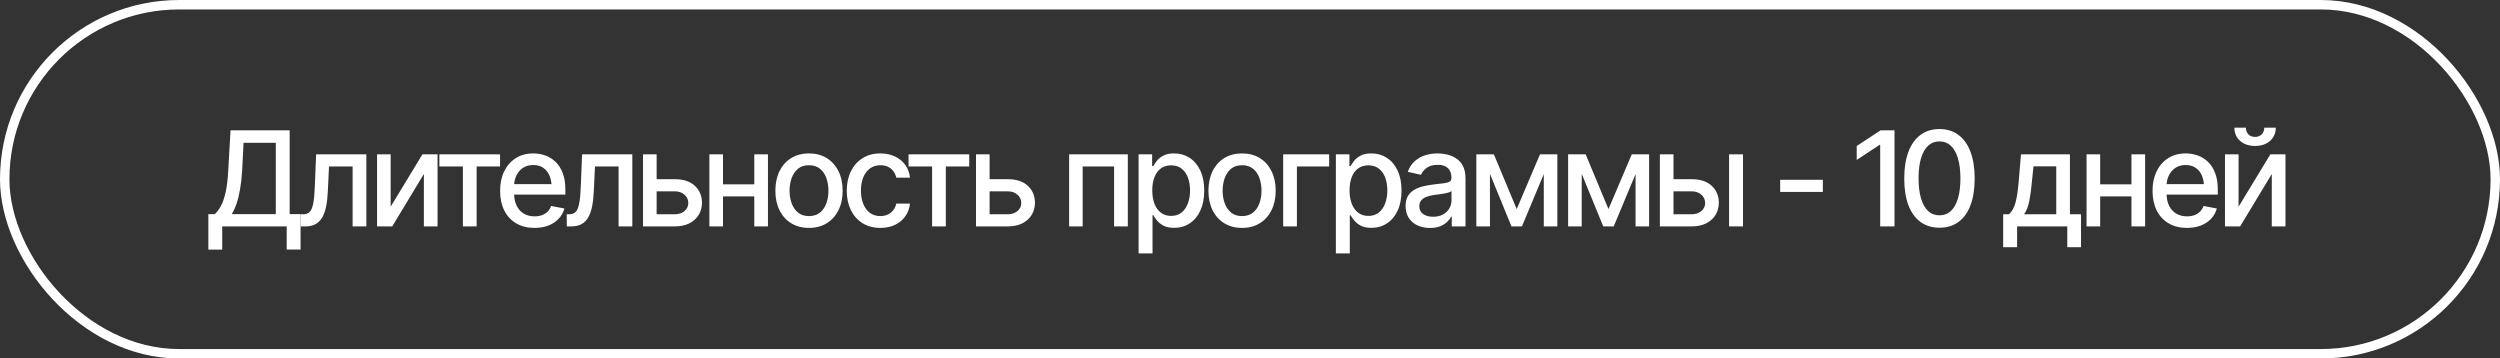 <?xml version="1.0" encoding="UTF-8"?> <svg xmlns="http://www.w3.org/2000/svg" width="265" height="38" viewBox="0 0 265 38" fill="none"><rect x="0" y="0" width="265" height="38" fill="#333333" stroke="none"/><rect x="0.5" y="0.5" width="264" height="37" rx="18.5" stroke="white"></rect><path d="M22.085 26.461V22.701H22.755C22.983 22.505 23.195 22.232 23.391 21.881C23.591 21.525 23.762 21.045 23.904 20.439C24.045 19.832 24.14 19.058 24.191 18.114L24.437 13.815H30.705V22.701H31.86V26.447H30.391V24H23.555V26.461H22.085ZM24.567 22.701H29.235V15.134H25.817L25.667 18.114C25.622 18.83 25.549 19.477 25.448 20.056C25.353 20.63 25.23 21.136 25.079 21.573C24.929 22.011 24.758 22.387 24.567 22.701ZM31.888 24L31.881 22.715H32.148C32.435 22.71 32.661 22.626 32.825 22.462C32.993 22.293 33.119 21.995 33.201 21.566C33.287 21.138 33.344 20.532 33.371 19.748L33.508 16.357H38.833V24H37.377V17.643H34.875L34.752 20.247C34.725 20.876 34.663 21.425 34.568 21.895C34.472 22.364 34.331 22.756 34.144 23.07C33.957 23.38 33.718 23.613 33.426 23.768C33.135 23.922 32.779 24 32.36 24H31.888ZM41.411 21.908L44.781 16.357H46.381V24H44.931V18.442L41.575 24H39.968V16.357H41.411V21.908ZM46.572 17.643V16.357H53.005V17.643H50.523V24H49.067V17.643H46.572ZM56.656 24.157C55.908 24.157 55.261 23.995 54.714 23.672C54.167 23.348 53.746 22.893 53.45 22.305C53.158 21.712 53.012 21.022 53.012 20.233C53.012 19.45 53.156 18.759 53.443 18.162C53.734 17.565 54.142 17.1 54.666 16.768C55.195 16.43 55.815 16.262 56.526 16.262C56.959 16.262 57.378 16.332 57.783 16.474C58.189 16.615 58.554 16.838 58.877 17.144C59.201 17.449 59.456 17.845 59.643 18.333C59.834 18.821 59.93 19.409 59.93 20.097V20.63H53.853V19.516H59.164L58.474 19.885C58.474 19.415 58.401 19.001 58.255 18.641C58.109 18.281 57.891 18 57.599 17.8C57.312 17.595 56.954 17.492 56.526 17.492C56.097 17.492 55.73 17.595 55.425 17.8C55.124 18.005 54.894 18.276 54.735 18.613C54.575 18.951 54.495 19.32 54.495 19.721V20.48C54.495 21.004 54.587 21.448 54.769 21.812C54.951 22.177 55.204 22.455 55.528 22.646C55.856 22.838 56.236 22.934 56.669 22.934C56.952 22.934 57.207 22.893 57.435 22.811C57.667 22.729 57.868 22.605 58.036 22.441C58.205 22.277 58.333 22.075 58.419 21.833L59.827 22.1C59.714 22.51 59.513 22.87 59.226 23.18C58.939 23.49 58.576 23.731 58.139 23.904C57.706 24.073 57.212 24.157 56.656 24.157ZM60.081 24L60.074 22.715H60.34C60.627 22.71 60.853 22.626 61.017 22.462C61.186 22.293 61.311 21.995 61.393 21.566C61.48 21.138 61.537 20.532 61.564 19.748L61.701 16.357H67.026V24H65.57V17.643H63.068L62.945 20.247C62.917 20.876 62.856 21.425 62.76 21.895C62.665 22.364 62.523 22.756 62.337 23.07C62.15 23.38 61.91 23.613 61.619 23.768C61.327 23.922 60.972 24 60.552 24H60.081ZM69.275 18.996H71.497C72.427 18.991 73.142 19.222 73.643 19.686C74.149 20.151 74.404 20.751 74.409 21.484C74.409 21.963 74.295 22.391 74.067 22.77C73.839 23.148 73.509 23.449 73.076 23.672C72.643 23.891 72.117 24 71.497 24H68.161V16.357H69.603V22.715H71.497C71.921 22.715 72.269 22.605 72.543 22.387C72.816 22.163 72.955 21.876 72.96 21.525C72.955 21.156 72.816 20.855 72.543 20.623C72.269 20.391 71.921 20.277 71.497 20.281H69.275V18.996ZM80.363 19.536V20.821H76.228V19.536H80.363ZM76.638 16.357V24H75.195V16.357H76.638ZM81.403 16.357V24H79.953V16.357H81.403ZM85.75 24.157C85.035 24.157 84.408 23.993 83.871 23.665C83.337 23.337 82.923 22.877 82.626 22.284C82.335 21.692 82.189 21.004 82.189 20.22C82.189 19.427 82.335 18.734 82.626 18.142C82.923 17.545 83.337 17.082 83.871 16.754C84.408 16.426 85.035 16.262 85.75 16.262C86.47 16.262 87.097 16.426 87.63 16.754C88.163 17.082 88.578 17.545 88.874 18.142C89.171 18.734 89.319 19.427 89.319 20.22C89.319 21.004 89.171 21.692 88.874 22.284C88.578 22.877 88.163 23.337 87.63 23.665C87.097 23.993 86.47 24.157 85.75 24.157ZM85.75 22.906C86.22 22.906 86.607 22.783 86.912 22.537C87.218 22.291 87.443 21.965 87.589 21.56C87.74 21.149 87.815 20.703 87.815 20.22C87.815 19.727 87.74 19.276 87.589 18.866C87.443 18.456 87.218 18.128 86.912 17.882C86.607 17.636 86.22 17.513 85.75 17.513C85.285 17.513 84.9 17.636 84.595 17.882C84.294 18.128 84.069 18.456 83.918 18.866C83.768 19.276 83.693 19.727 83.693 20.22C83.693 20.703 83.768 21.149 83.918 21.56C84.069 21.965 84.294 22.291 84.595 22.537C84.9 22.783 85.285 22.906 85.75 22.906ZM93.318 24.157C92.584 24.157 91.951 23.989 91.418 23.651C90.885 23.314 90.474 22.849 90.187 22.257C89.9 21.664 89.757 20.985 89.757 20.22C89.757 19.44 89.902 18.755 90.194 18.162C90.49 17.565 90.903 17.1 91.431 16.768C91.965 16.43 92.589 16.262 93.304 16.262C93.888 16.262 94.405 16.369 94.856 16.583C95.312 16.793 95.679 17.091 95.957 17.479C96.239 17.866 96.406 18.317 96.456 18.832H95.007C94.956 18.59 94.858 18.369 94.713 18.169C94.571 17.968 94.385 17.809 94.152 17.69C93.92 17.572 93.644 17.513 93.325 17.513C92.91 17.513 92.548 17.622 92.238 17.841C91.933 18.055 91.693 18.363 91.52 18.764C91.347 19.165 91.26 19.639 91.26 20.186C91.26 20.737 91.345 21.218 91.513 21.628C91.682 22.038 91.921 22.355 92.231 22.578C92.546 22.797 92.91 22.906 93.325 22.906C93.753 22.906 94.118 22.788 94.419 22.551C94.724 22.314 94.92 21.99 95.007 21.58H96.456C96.406 22.077 96.246 22.519 95.977 22.906C95.708 23.294 95.348 23.599 94.897 23.822C94.446 24.046 93.92 24.157 93.318 24.157ZM96.306 17.643V16.357H102.738V17.643H100.257V24H98.801V17.643H96.306ZM104.571 18.996H106.792C107.722 18.991 108.437 19.222 108.939 19.686C109.445 20.151 109.7 20.751 109.704 21.484C109.704 21.963 109.59 22.391 109.363 22.77C109.135 23.148 108.804 23.449 108.371 23.672C107.938 23.891 107.412 24 106.792 24H103.456V16.357H104.899V22.715H106.792C107.216 22.715 107.565 22.605 107.838 22.387C108.112 22.163 108.251 21.876 108.255 21.525C108.251 21.156 108.112 20.855 107.838 20.623C107.565 20.391 107.216 20.277 106.792 20.281H104.571V18.996ZM113.328 24V16.357H119.549V24H118.093V17.643H114.763V24H113.328ZM120.691 26.857V16.357H122.126V17.602H122.249C122.34 17.442 122.466 17.258 122.625 17.048C122.789 16.838 123.017 16.656 123.309 16.501C123.6 16.341 123.981 16.262 124.45 16.262C125.066 16.262 125.612 16.417 126.091 16.727C126.574 17.037 126.955 17.485 127.232 18.073C127.51 18.661 127.649 19.37 127.649 20.199C127.649 21.02 127.513 21.726 127.239 22.318C126.966 22.906 126.588 23.36 126.105 23.679C125.626 23.993 125.077 24.15 124.457 24.15C123.997 24.15 123.619 24.073 123.322 23.918C123.031 23.759 122.801 23.574 122.632 23.364C122.468 23.155 122.34 22.97 122.249 22.811H122.167V26.857H120.691ZM124.136 22.886C124.578 22.886 124.947 22.767 125.243 22.53C125.539 22.293 125.763 21.972 125.913 21.566C126.068 21.156 126.146 20.696 126.146 20.186C126.146 19.68 126.07 19.226 125.92 18.825C125.77 18.424 125.546 18.107 125.25 17.875C124.954 17.643 124.582 17.526 124.136 17.526C123.703 17.526 123.338 17.638 123.042 17.861C122.746 18.08 122.52 18.39 122.365 18.791C122.215 19.188 122.14 19.652 122.14 20.186C122.14 20.719 122.217 21.188 122.372 21.594C122.527 21.999 122.753 22.316 123.049 22.544C123.35 22.772 123.712 22.886 124.136 22.886ZM131.656 24.157C130.94 24.157 130.314 23.993 129.776 23.665C129.243 23.337 128.828 22.877 128.532 22.284C128.24 21.692 128.094 21.004 128.094 20.22C128.094 19.427 128.24 18.734 128.532 18.142C128.828 17.545 129.243 17.082 129.776 16.754C130.314 16.426 130.94 16.262 131.656 16.262C132.376 16.262 133.002 16.426 133.536 16.754C134.069 17.082 134.483 17.545 134.78 18.142C135.076 18.734 135.224 19.427 135.224 20.22C135.224 21.004 135.076 21.692 134.78 22.284C134.483 22.877 134.069 23.337 133.536 23.665C133.002 23.993 132.376 24.157 131.656 24.157ZM131.656 22.906C132.125 22.906 132.512 22.783 132.818 22.537C133.123 22.291 133.349 21.965 133.494 21.56C133.645 21.149 133.72 20.703 133.72 20.22C133.72 19.727 133.645 19.276 133.494 18.866C133.349 18.456 133.123 18.128 132.818 17.882C132.512 17.636 132.125 17.513 131.656 17.513C131.191 17.513 130.806 17.636 130.5 17.882C130.2 18.128 129.974 18.456 129.824 18.866C129.673 19.276 129.598 19.727 129.598 20.22C129.598 20.703 129.673 21.149 129.824 21.56C129.974 21.965 130.2 22.291 130.5 22.537C130.806 22.783 131.191 22.906 131.656 22.906ZM140.891 16.357V17.643H137.473V24H136.017V16.357H140.891ZM141.602 26.857V16.357H143.038V17.602H143.161C143.252 17.442 143.378 17.258 143.537 17.048C143.701 16.838 143.929 16.656 144.221 16.501C144.512 16.341 144.893 16.262 145.362 16.262C145.977 16.262 146.524 16.417 147.003 16.727C147.486 17.037 147.866 17.485 148.144 18.073C148.422 18.661 148.561 19.37 148.561 20.199C148.561 21.02 148.425 21.726 148.151 22.318C147.878 22.906 147.5 23.36 147.017 23.679C146.538 23.993 145.989 24.15 145.369 24.15C144.909 24.15 144.531 24.073 144.234 23.918C143.943 23.759 143.712 23.574 143.544 23.364C143.38 23.155 143.252 22.97 143.161 22.811H143.079V26.857H141.602ZM145.048 22.886C145.49 22.886 145.859 22.767 146.155 22.53C146.451 22.293 146.675 21.972 146.825 21.566C146.98 21.156 147.058 20.696 147.058 20.186C147.058 19.68 146.982 19.226 146.832 18.825C146.682 18.424 146.458 18.107 146.162 17.875C145.866 17.643 145.494 17.526 145.048 17.526C144.615 17.526 144.25 17.638 143.954 17.861C143.658 18.08 143.432 18.39 143.277 18.791C143.127 19.188 143.052 19.652 143.052 20.186C143.052 20.719 143.129 21.188 143.284 21.594C143.439 21.999 143.665 22.316 143.961 22.544C144.262 22.772 144.624 22.886 145.048 22.886ZM151.576 24.164C151.093 24.164 150.656 24.075 150.264 23.898C149.872 23.715 149.562 23.451 149.334 23.105C149.106 22.758 148.992 22.337 148.992 21.84C148.992 21.407 149.074 21.054 149.238 20.78C149.407 20.502 149.633 20.281 149.915 20.117C150.198 19.953 150.512 19.83 150.859 19.748C151.205 19.666 151.56 19.602 151.925 19.557C152.385 19.506 152.757 19.463 153.039 19.427C153.322 19.39 153.527 19.333 153.654 19.256C153.787 19.174 153.853 19.044 153.853 18.866V18.832C153.853 18.399 153.73 18.064 153.484 17.827C153.242 17.59 152.882 17.472 152.404 17.472C151.907 17.472 151.513 17.581 151.221 17.8C150.934 18.014 150.736 18.258 150.626 18.531L149.225 18.21C149.393 17.745 149.637 17.371 149.956 17.089C150.28 16.802 150.649 16.592 151.064 16.46C151.483 16.328 151.92 16.262 152.376 16.262C152.682 16.262 153.005 16.298 153.347 16.371C153.689 16.439 154.01 16.569 154.311 16.761C154.616 16.948 154.864 17.216 155.056 17.567C155.247 17.918 155.343 18.372 155.343 18.928V24H153.887V22.954H153.832C153.741 23.141 153.598 23.328 153.402 23.515C153.21 23.701 152.964 23.856 152.663 23.98C152.362 24.102 152 24.164 151.576 24.164ZM151.898 22.975C152.312 22.975 152.666 22.895 152.957 22.735C153.249 22.571 153.472 22.357 153.627 22.093C153.782 21.828 153.86 21.548 153.86 21.252V20.261C153.805 20.311 153.702 20.359 153.552 20.404C153.402 20.45 153.231 20.489 153.039 20.52C152.848 20.552 152.661 20.582 152.479 20.609C152.296 20.632 152.144 20.65 152.021 20.664C151.734 20.705 151.472 20.769 151.235 20.855C150.998 20.938 150.806 21.061 150.66 21.225C150.519 21.384 150.448 21.596 150.448 21.86C150.448 22.23 150.585 22.508 150.859 22.694C151.132 22.881 151.478 22.975 151.898 22.975ZM160.771 22.161L163.239 16.357H164.517L161.325 24H160.217L157.086 16.357H158.351L160.771 22.161ZM157.934 16.357V24H156.492V16.357H157.934ZM163.642 24V16.357H165.078V24H163.642ZM170.499 22.161L172.967 16.357H174.245L171.052 24H169.945L166.814 16.357H168.079L170.499 22.161ZM167.662 16.357V24H166.219V16.357H167.662ZM173.37 24V16.357H174.805V24H173.37ZM177.062 18.996H179.283C180.213 18.991 180.928 19.222 181.43 19.686C181.936 20.151 182.191 20.751 182.195 21.484C182.195 21.963 182.081 22.391 181.854 22.77C181.626 23.148 181.295 23.449 180.862 23.672C180.429 23.891 179.903 24 179.283 24H175.947V16.357H177.39V22.715H179.283C179.707 22.715 180.056 22.605 180.329 22.387C180.603 22.163 180.742 21.876 180.746 21.525C180.742 21.156 180.603 20.855 180.329 20.623C180.056 20.391 179.707 20.277 179.283 20.281H177.062V18.996ZM183.282 24V16.357H184.759V24H183.282ZM193.222 19.058V20.343H188.697V19.058H193.222ZM200.818 13.815V24H199.3V15.359H199.232L196.812 16.952V15.476L199.341 13.815H200.818ZM205.582 24.137C204.799 24.137 204.126 23.932 203.566 23.521C203.01 23.111 202.584 22.519 202.288 21.744C201.996 20.965 201.85 20.021 201.85 18.914C201.85 17.811 201.998 16.87 202.294 16.091C202.591 15.307 203.017 14.71 203.573 14.3C204.133 13.885 204.803 13.678 205.582 13.678C206.366 13.678 207.036 13.885 207.592 14.3C208.153 14.71 208.579 15.307 208.871 16.091C209.167 16.87 209.315 17.811 209.315 18.914C209.315 20.021 209.169 20.965 208.877 21.744C208.586 22.519 208.162 23.111 207.606 23.521C207.05 23.932 206.375 24.137 205.582 24.137ZM205.582 22.824C206.061 22.824 206.464 22.672 206.792 22.366C207.121 22.061 207.371 21.616 207.544 21.033C207.718 20.445 207.804 19.739 207.804 18.914C207.804 18.085 207.718 17.378 207.544 16.795C207.371 16.207 207.121 15.76 206.792 15.455C206.464 15.145 206.061 14.99 205.582 14.99C204.876 14.99 204.329 15.334 203.942 16.023C203.559 16.706 203.368 17.67 203.368 18.914C203.368 19.739 203.454 20.445 203.627 21.033C203.801 21.616 204.051 22.061 204.379 22.366C204.712 22.672 205.113 22.824 205.582 22.824ZM212.337 26.201V22.715H212.952C213.112 22.569 213.248 22.396 213.362 22.195C213.476 21.99 213.57 21.749 213.643 21.471C213.72 21.188 213.786 20.862 213.841 20.493C213.896 20.124 213.943 19.698 213.984 19.215L214.224 16.357H219.412V22.715H220.588V26.201H219.132V24H213.813V26.201H212.337ZM214.552 22.715H217.963V17.629H215.55L215.386 19.215C215.317 20.021 215.224 20.719 215.105 21.307C214.992 21.89 214.807 22.359 214.552 22.715ZM226.344 19.536V20.821H222.208V19.536H226.344ZM222.618 16.357V24H221.176V16.357H222.618ZM227.383 16.357V24H225.934V16.357H227.383ZM231.813 24.157C231.066 24.157 230.419 23.995 229.872 23.672C229.325 23.348 228.903 22.893 228.607 22.305C228.315 21.712 228.169 21.022 228.169 20.233C228.169 19.45 228.313 18.759 228.6 18.162C228.892 17.565 229.3 17.1 229.824 16.768C230.352 16.43 230.972 16.262 231.683 16.262C232.116 16.262 232.535 16.332 232.941 16.474C233.347 16.615 233.711 16.838 234.035 17.144C234.358 17.449 234.614 17.845 234.8 18.333C234.992 18.821 235.087 19.409 235.087 20.097V20.63H229.01V19.516H234.322L233.631 19.885C233.631 19.415 233.558 19.001 233.413 18.641C233.267 18.281 233.048 18 232.756 17.8C232.469 17.595 232.112 17.492 231.683 17.492C231.255 17.492 230.888 17.595 230.583 17.8C230.282 18.005 230.052 18.276 229.892 18.613C229.733 18.951 229.653 19.32 229.653 19.721V20.48C229.653 21.004 229.744 21.448 229.926 21.812C230.109 22.177 230.362 22.455 230.685 22.646C231.013 22.838 231.394 22.934 231.827 22.934C232.109 22.934 232.364 22.893 232.592 22.811C232.825 22.729 233.025 22.605 233.194 22.441C233.363 22.277 233.49 22.075 233.577 21.833L234.985 22.1C234.871 22.51 234.67 22.87 234.383 23.18C234.096 23.49 233.734 23.731 233.296 23.904C232.864 24.073 232.369 24.157 231.813 24.157ZM237.289 21.908L240.659 16.357H242.259V24H240.809V18.442L237.453 24H235.847V16.357H237.289V21.908ZM239.039 15.469C238.387 15.469 237.859 15.291 237.453 14.935C237.047 14.575 236.845 14.108 236.845 13.534H238.068C238.068 13.826 238.157 14.063 238.335 14.245C238.513 14.423 238.747 14.512 239.039 14.512C239.331 14.512 239.565 14.423 239.743 14.245C239.921 14.063 240.01 13.826 240.01 13.534H241.233C241.233 14.108 241.03 14.575 240.625 14.935C240.219 15.291 239.691 15.469 239.039 15.469Z" fill="white"></path></svg> 